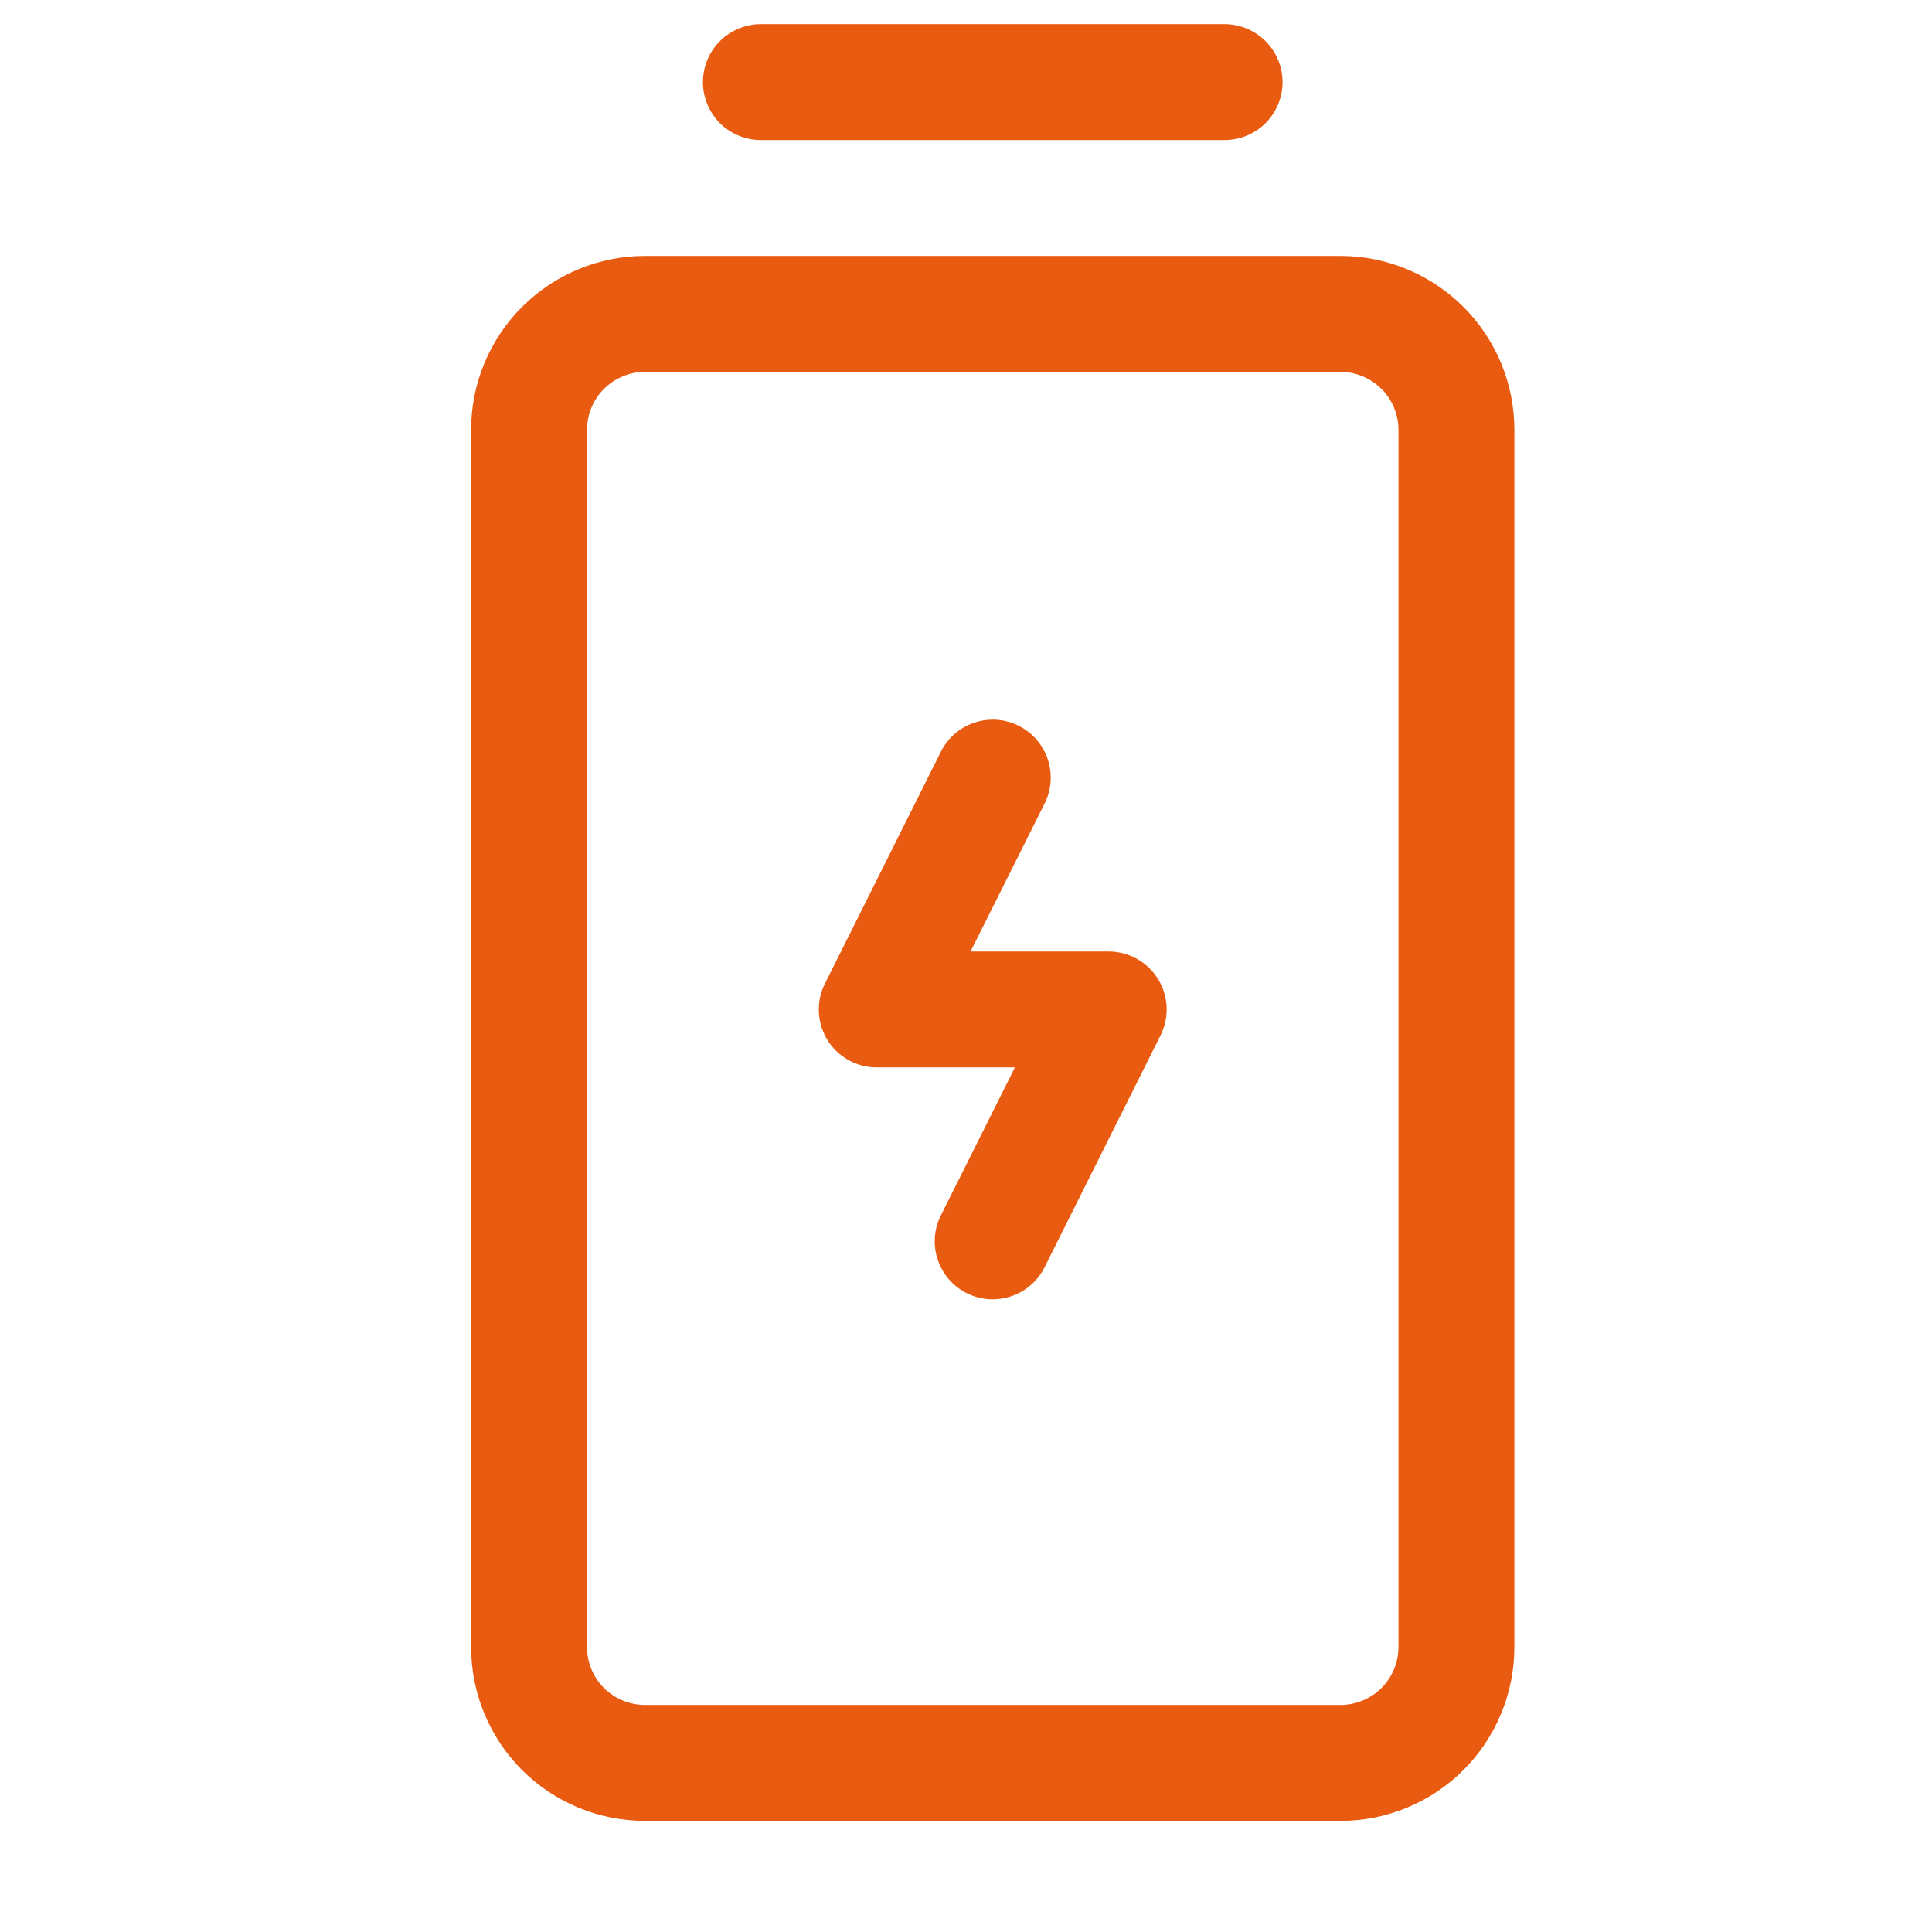 <svg width="25" height="25" viewBox="0 0 25 25" fill="none" xmlns="http://www.w3.org/2000/svg">
<path d="M14.984 12.668C15.052 12.777 15.09 12.901 15.096 13.029C15.101 13.156 15.074 13.284 15.017 13.398L13.517 16.398C13.428 16.576 13.272 16.712 13.083 16.774C12.894 16.837 12.688 16.823 12.51 16.734C12.332 16.645 12.197 16.489 12.134 16.3C12.071 16.111 12.085 15.905 12.175 15.727L13.133 13.812H11.346C11.218 13.813 11.092 13.78 10.98 13.718C10.868 13.655 10.774 13.566 10.707 13.457C10.64 13.348 10.602 13.224 10.596 13.096C10.59 12.968 10.617 12.841 10.675 12.727L12.175 9.727C12.264 9.549 12.42 9.413 12.608 9.351C12.797 9.288 13.003 9.302 13.181 9.391C13.359 9.48 13.495 9.636 13.558 9.825C13.621 10.014 13.606 10.22 13.517 10.398L12.559 12.312H14.346C14.474 12.312 14.599 12.345 14.711 12.407C14.823 12.469 14.917 12.559 14.984 12.668ZM9.846 1.812H15.846C16.045 1.812 16.235 1.733 16.376 1.593C16.517 1.452 16.596 1.261 16.596 1.062C16.596 0.864 16.517 0.673 16.376 0.532C16.235 0.392 16.045 0.312 15.846 0.312H9.846C9.647 0.312 9.456 0.392 9.315 0.532C9.175 0.673 9.096 0.864 9.096 1.062C9.096 1.261 9.175 1.452 9.315 1.593C9.456 1.733 9.647 1.812 9.846 1.812ZM19.596 5.562V21.312C19.596 21.909 19.359 22.482 18.937 22.904C18.515 23.325 17.942 23.562 17.346 23.562H8.346C7.749 23.562 7.177 23.325 6.755 22.904C6.333 22.482 6.096 21.909 6.096 21.312V5.562C6.096 4.966 6.333 4.393 6.755 3.972C7.177 3.55 7.749 3.312 8.346 3.312H17.346C17.942 3.312 18.515 3.55 18.937 3.972C19.359 4.393 19.596 4.966 19.596 5.562ZM18.096 5.562C18.096 5.364 18.017 5.173 17.876 5.032C17.735 4.892 17.545 4.812 17.346 4.812H8.346C8.147 4.812 7.956 4.892 7.815 5.032C7.675 5.173 7.596 5.364 7.596 5.562V21.312C7.596 21.511 7.675 21.702 7.815 21.843C7.956 21.983 8.147 22.062 8.346 22.062H17.346C17.545 22.062 17.735 21.983 17.876 21.843C18.017 21.702 18.096 21.511 18.096 21.312V5.562Z" fill="#E95B11"/>
</svg>
